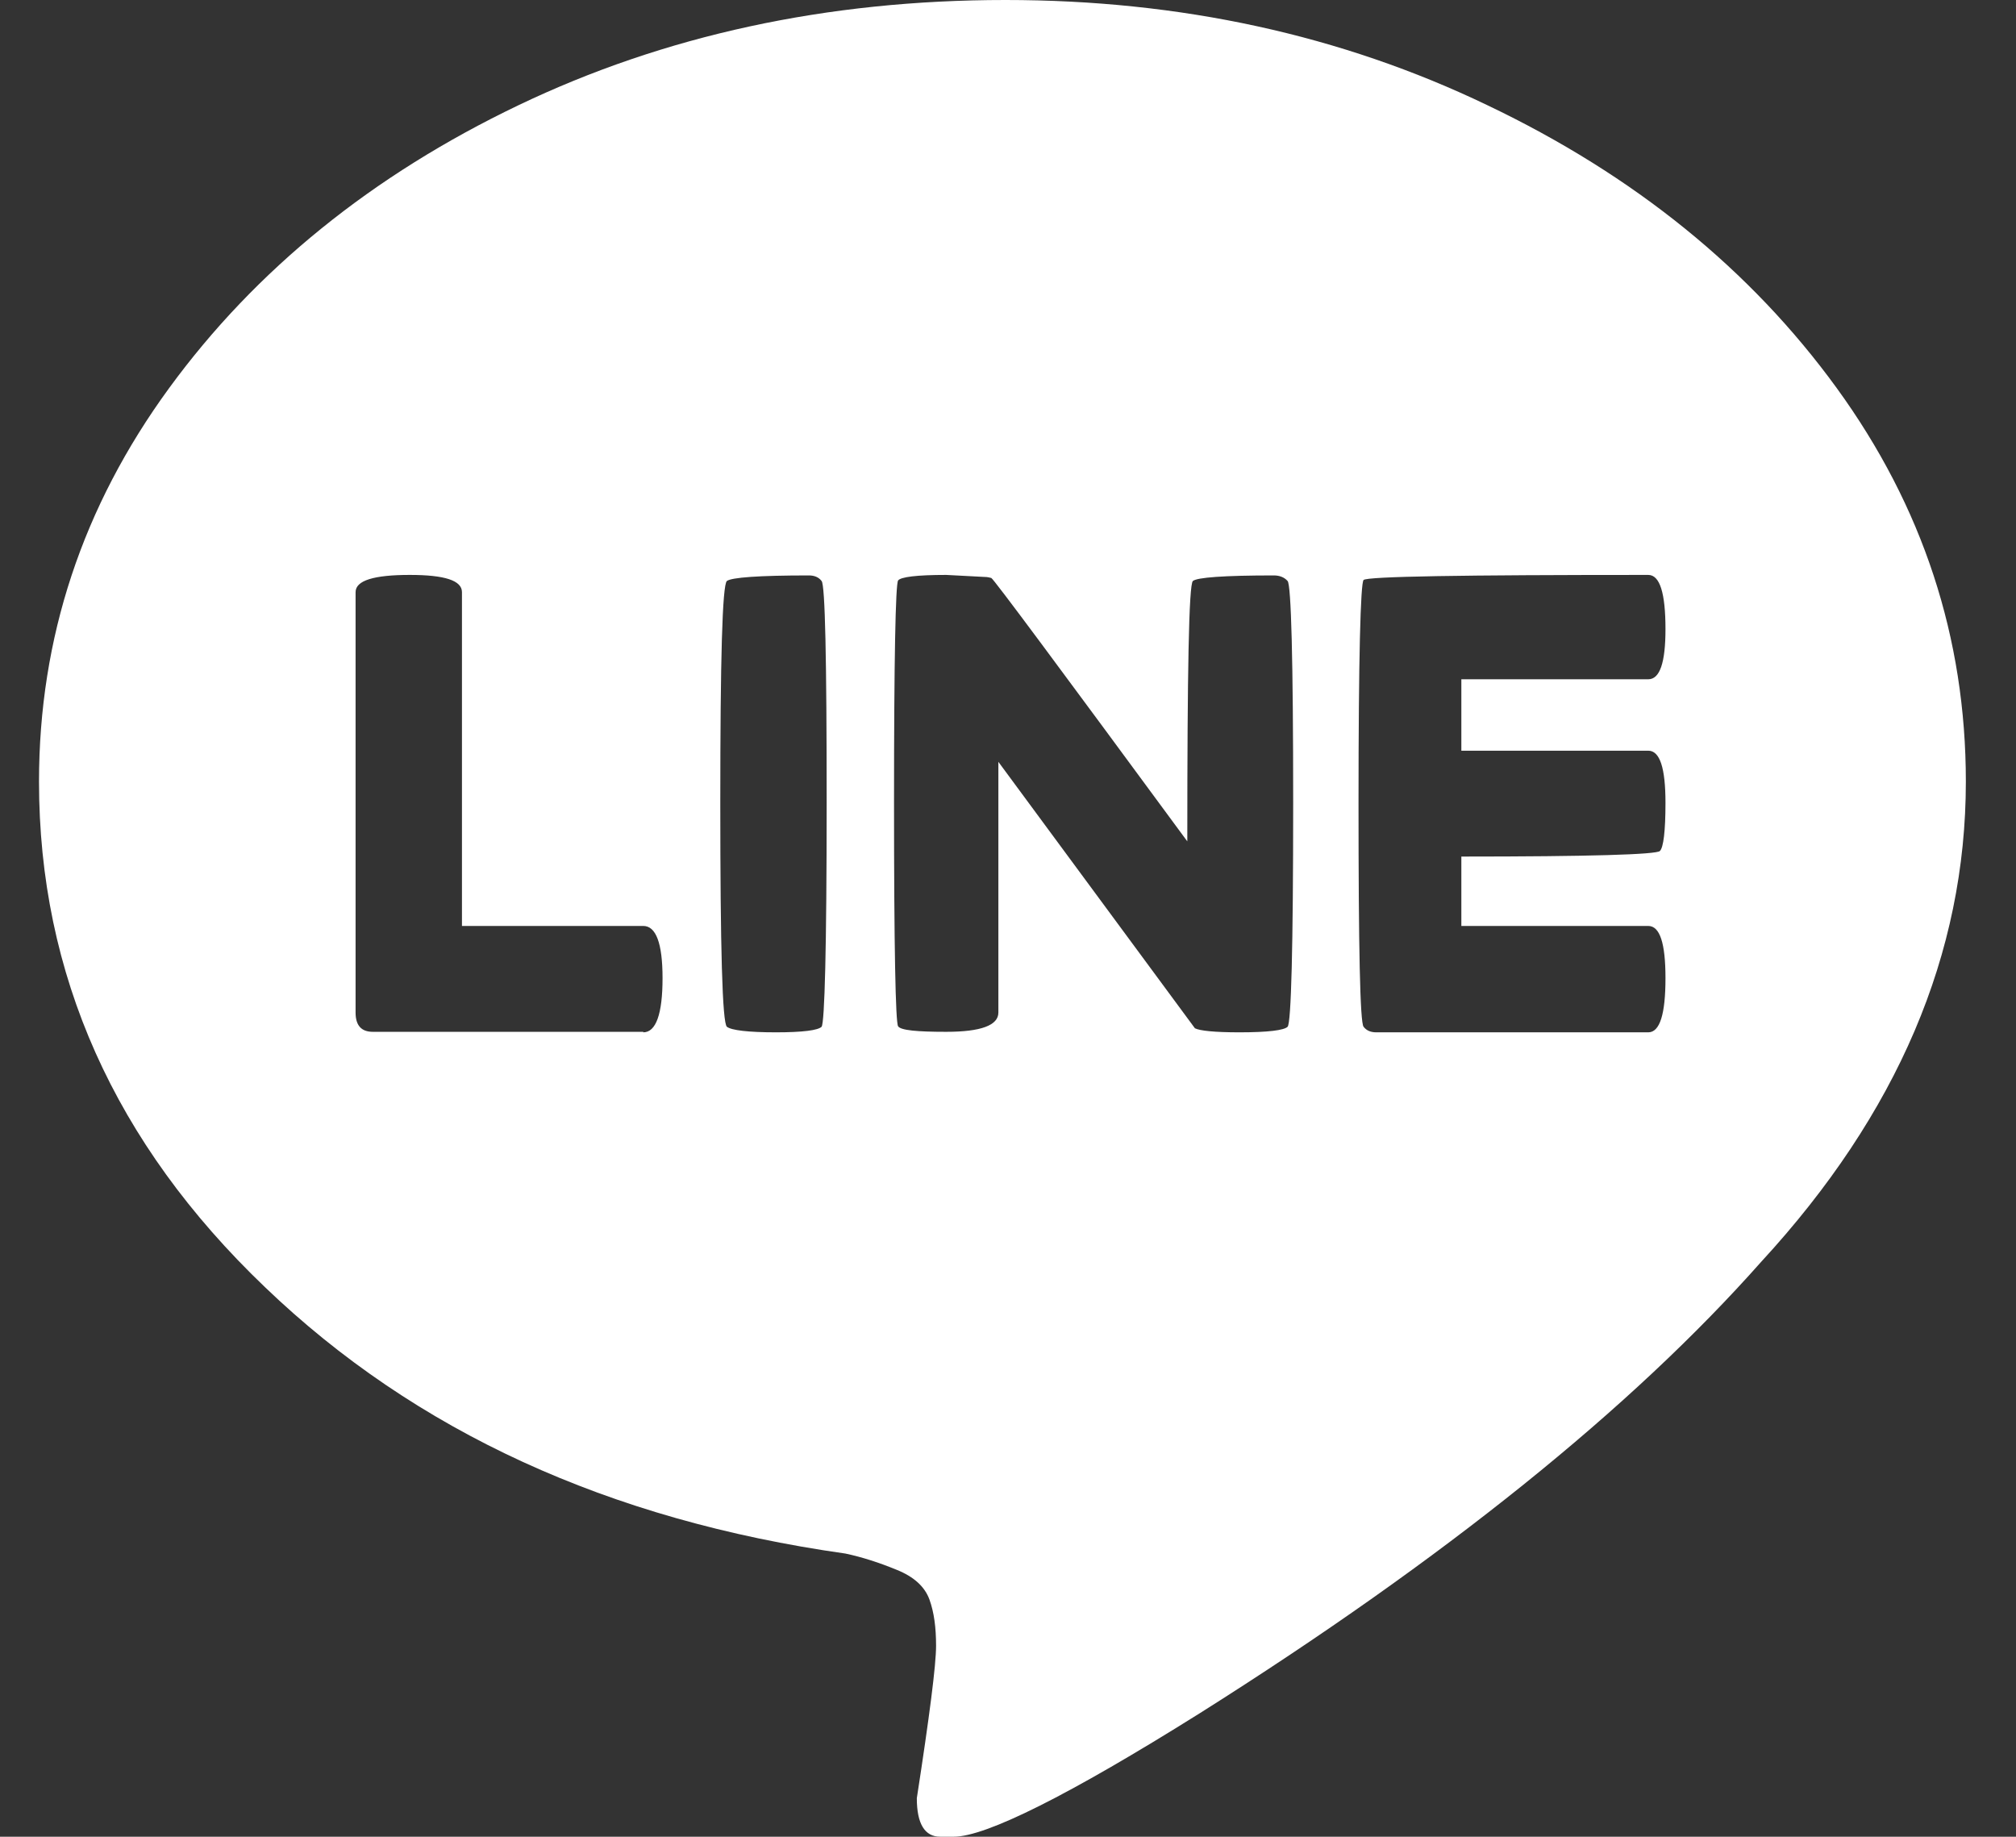 <?xml version="1.0" encoding="utf-8"?>
<!-- Generator: Adobe Illustrator 24.1.0, SVG Export Plug-In . SVG Version: 6.00 Build 0)  -->
<svg version="1.1" id="Layer_1" xmlns="http://www.w3.org/2000/svg" xmlns:xlink="http://www.w3.org/1999/xlink" x="0px" y="0px"
	 width="398px" height="362.6px" viewBox="0 0 398 362.6" style="enable-background:new 0 0 398 362.6;" xml:space="preserve">
<rect x="0" y="0" width="398" height="362.6" fill="#333333" stroke="none"/>
<style type="text/css">
	.st0{fill:#FFFFFF;}
</style>
<g>
	<path class="st0" d="M188.3,362.6h-2.7c-3,0-4.6-2.5-4.6-7.6c2.5-16.2,3.8-26.3,3.8-30.1c0-3.6-0.4-6.6-1.3-9.1s-3-4.5-6.5-5.9
		c-3.4-1.4-6.8-2.5-10.1-3.2c-46.7-6.6-84.9-24.1-114.6-52.6c-29.7-28.4-44.6-61.7-44.6-99.8c0-28.4,8.6-54.3,25.7-77.7
		s40.1-42,68.9-55.8S163.2,0,198.5,0c34.5,0,66.3,6.9,95.2,20.8c28.9,13.8,51.9,32.4,68.9,55.8s25.5,49.3,25.5,77.7
		c0,34-13.5,65.6-40.4,94.8c-25.6,28.9-62.6,58.7-110.8,89.1C210.9,354.5,194.6,362.6,188.3,362.6z M127,203.8
		c2.5,0,3.8-3.6,3.8-10.7c0-6.9-1.3-10.3-3.8-10.3H91.2v-65.9c0-2.3-3.4-3.4-10.3-3.4c-7.1,0-10.7,1.1-10.7,3.4v83
		c0,2.5,1.1,3.8,3.4,3.8H127V203.8z M153.2,203.8c5.3,0,8.3-0.4,9-1.1c0.6-0.8,1-15.5,1-44.2c0-28.4-0.3-43-1-43.8
		c-0.6-0.8-1.5-1.1-2.5-1.1c-9.9,0-15.3,0.4-16.2,1.1c-0.9,0.8-1.3,15.4-1.3,43.8c0,28.7,0.4,43.4,1.3,44.2
		C144.4,203.4,147.7,203.8,153.2,203.8z M244.7,203.8c5.6,0,8.8-0.4,9.5-1.1s1.1-15.5,1.1-44.2c0-28.4-0.4-43-1.1-43.8
		s-1.7-1.1-2.7-1.1c-9.9,0-15.2,0.4-16,1.1s-1.1,17.9-1.1,51.4c-25.4-34.5-38.3-51.9-38.7-52c-0.4-0.1-0.8-0.2-1.3-0.2l-7.6-0.4
		c-5.8,0-9,0.4-9.5,1.1c-0.5,0.8-0.8,15.4-0.8,43.8c0,28.7,0.3,43.4,0.8,44.2c0.5,0.8,3.7,1.1,9.5,1.1c6.9,0,10.3-1.3,10.3-3.8
		v-49.5l38.8,52.6C236.9,203.5,239.8,203.8,244.7,203.8z M325.4,203.8c2.3,0,3.4-3.6,3.4-10.7c0-6.9-1.1-10.3-3.4-10.3h-36.9v-13.7
		c25.4,0,38.5-0.4,39.2-1.1s1.1-3.9,1.1-9.5c0-6.9-1.1-10.3-3.4-10.3h-36.9v-14.1h36.9c2.3,0,3.4-3.3,3.4-9.9
		c0-7.1-1.1-10.7-3.4-10.7c-36.8,0-55.5,0.3-56.2,1c-0.6,0.6-1,15.3-1,44s0.3,43.4,1,44.2c0.6,0.8,1.5,1.1,2.5,1.1H325.4z"/>
</g>
</svg>
